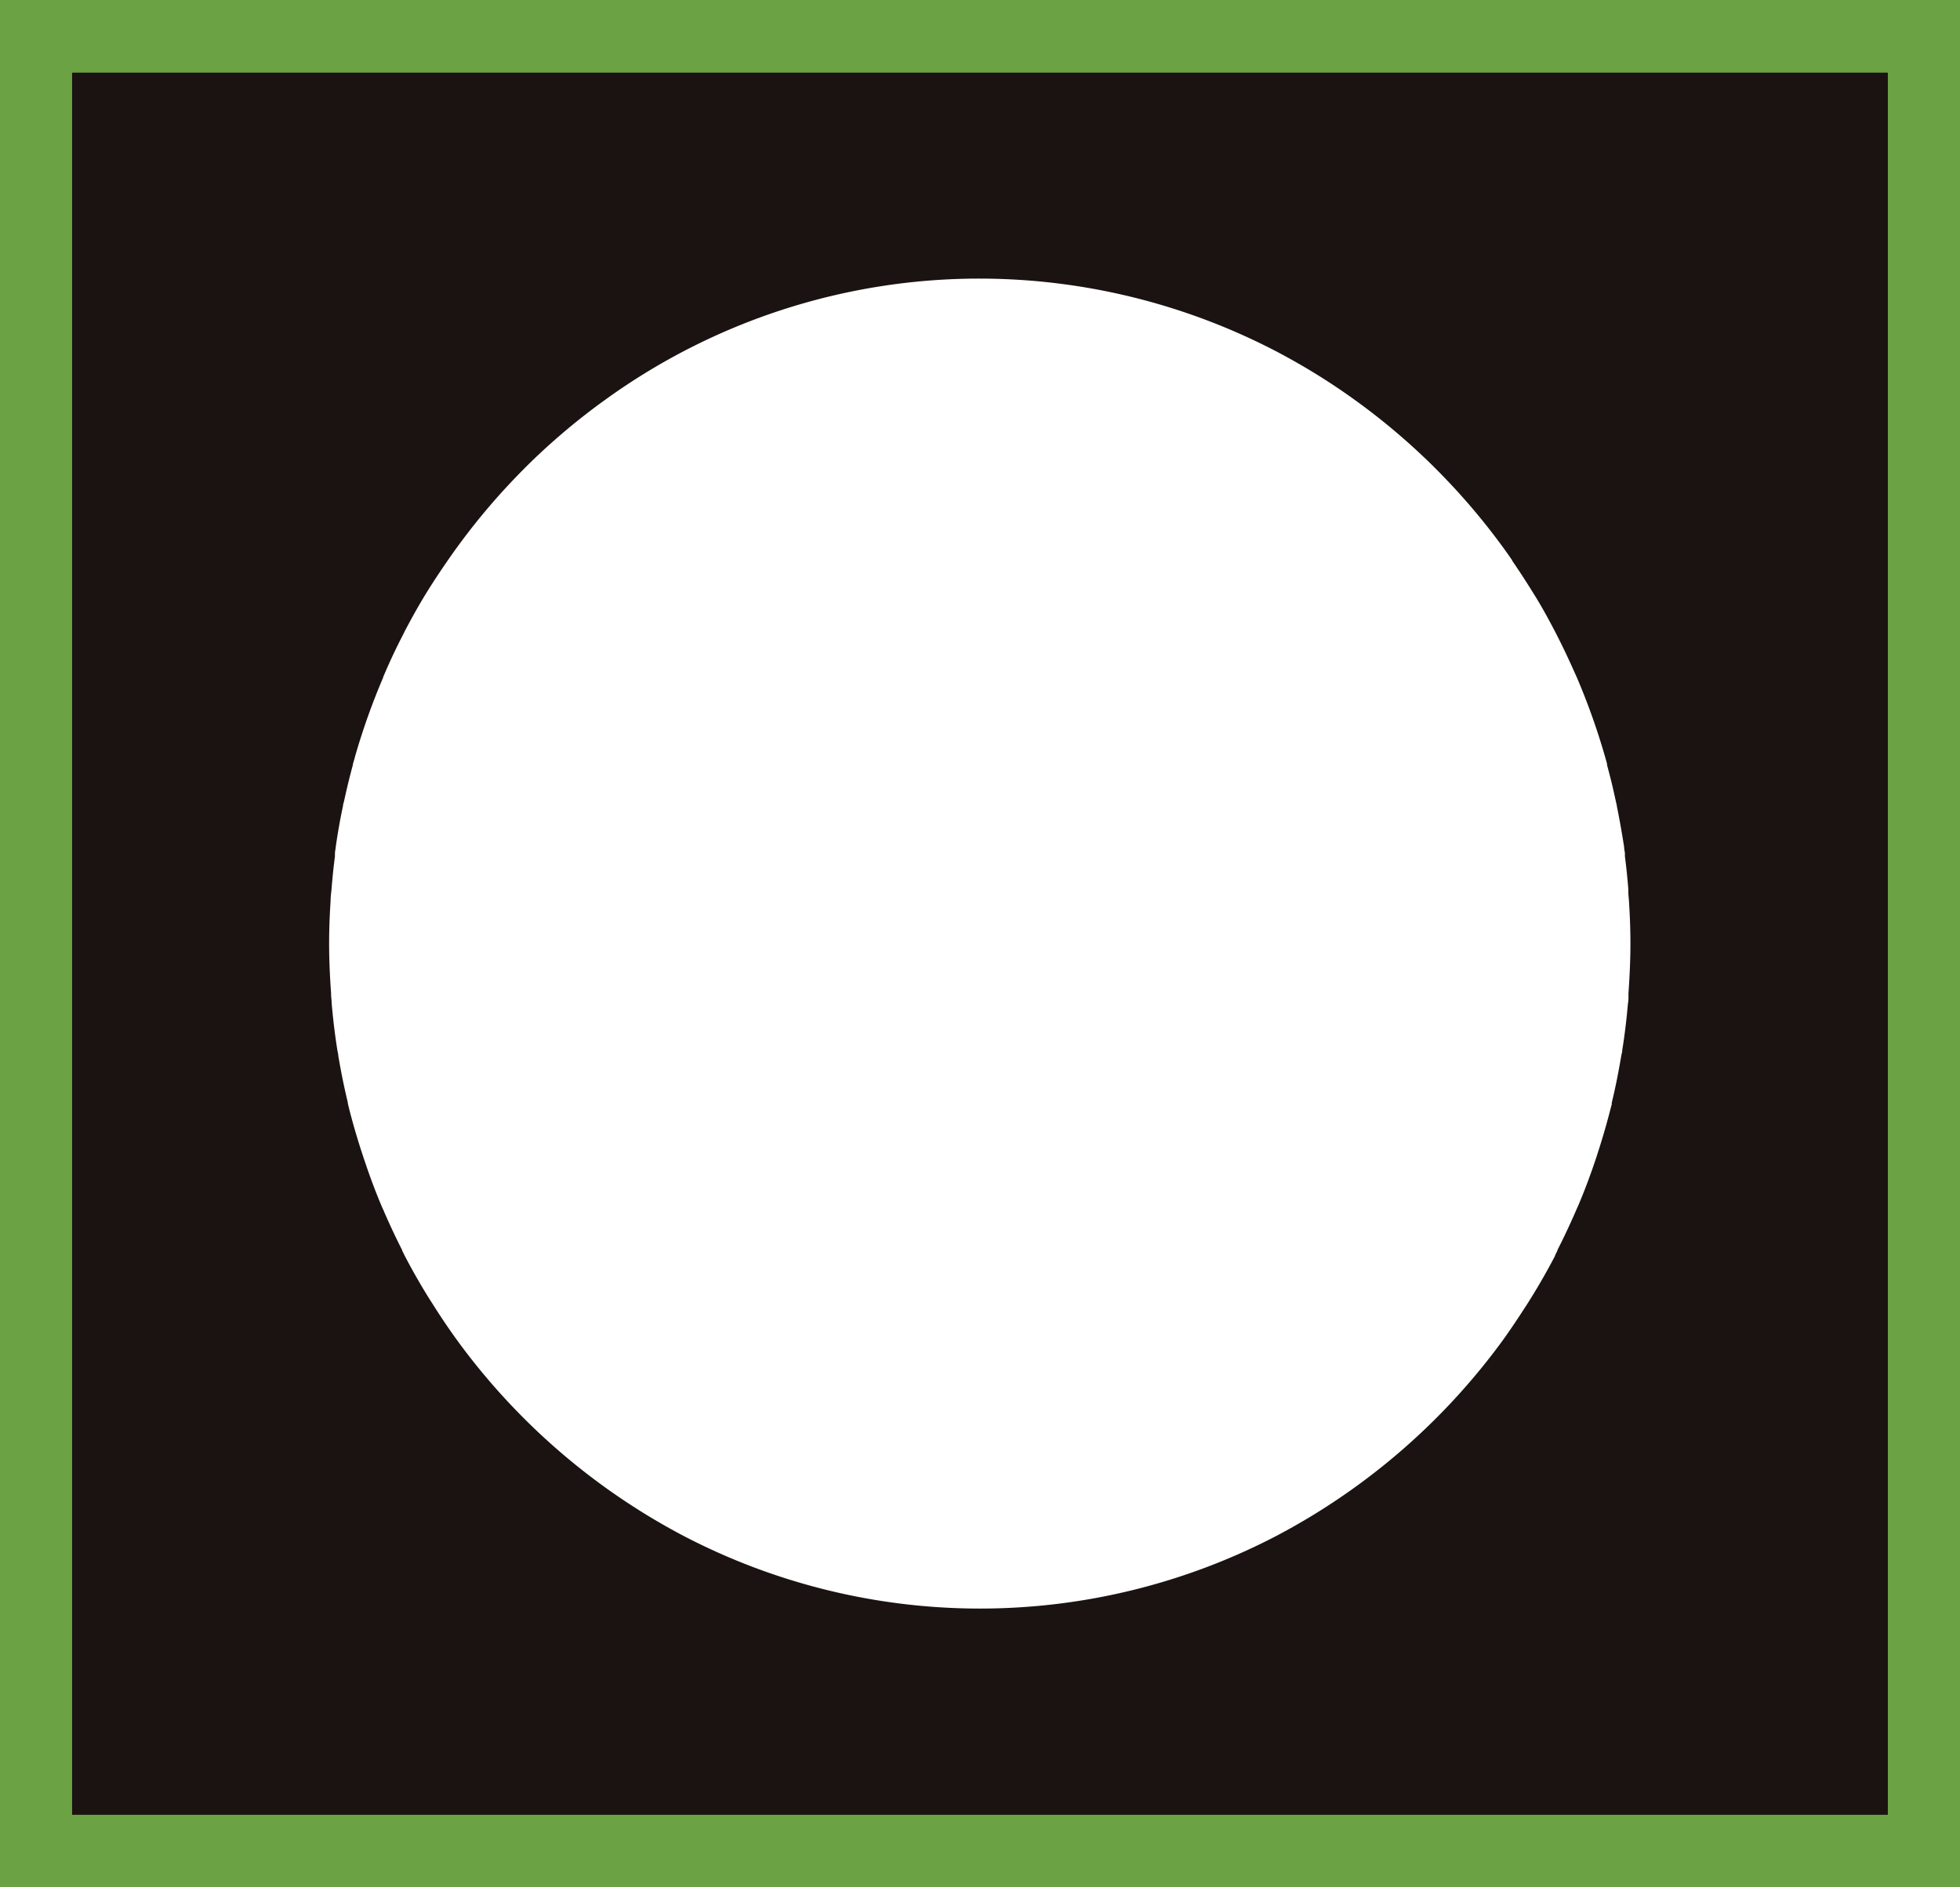 <svg height="26" viewBox="0 0 27 26" width="27" xmlns="http://www.w3.org/2000/svg" xmlns:xlink="http://www.w3.org/1999/xlink"><rect x="0" y="0" width="27" height="26" fill="#333333" stroke="none"/><clipPath id="a"><path d="m0 0h27v26h-27z"/></clipPath><path d="m.008.036h26.984v25.929h-26.984z" fill="#1a1311"/><g clip-path="url(#a)"><path d="m-.671-.671h27.7v26.682h-27.7zm26.355 1.342h-25.013v24h25.013z" fill="#6ba243" transform="translate(.322 .33)"/><g fill="#fff"><path d="m27.407 17.183c0-.05-.007-.1-.011-.149-.012-.142-.026-.283-.044-.423-.005-.039-.009-.079-.015-.118q-.037-.262-.09-.517c-.007-.033-.015-.066-.023-.1q-.046-.212-.1-.421c-.012-.042-.023-.085-.036-.128a8.527 8.527 0 0 0 -.351-.983c-.014-.033-.029-.066-.044-.1q-.092-.207-.194-.408l-.034-.067q-.124-.238-.261-.467l-.013-.022c-.087-.143-.179-.284-.274-.421l-.044-.063a8.4 8.4 0 0 0 -.67-.833l-.025-.028q-.179-.193-.369-.375l-.01-.009a8.36 8.36 0 0 0 -.842-.7l-.021-.015a8.13 8.13 0 0 0 -.936-.588 8.09 8.09 0 0 0 -8.585.587l-.019.014a8.382 8.382 0 0 0 -.843.7l-.009.008q-.19.183-.37.377l-.025.027a8.5 8.5 0 0 0 -.671.834l-.042.061q-.143.207-.276.424l-.012.02q-.138.229-.262.468c-.012.022-.022.044-.033.066q-.1.2-.195.41l-.043.1a8.536 8.536 0 0 0 -.351.984l-.036.128q-.056.209-.1.421c-.007.033-.015.066-.022.1q-.053.256-.09.517c-.005.039-.01.079-.014.118-.018.14-.033.281-.044.423 0 .05-.008.1-.012.149-.011.179-.018.359-.018.54 0 .213.01.423.025.632 0 .042.005.084.009.125q.027.3.073.6c.005.035.012.069.018.1.033.189.07.376.115.561 0 .019.008.038.012.057.049.2.105.388.167.577.012.037.024.075.037.112.064.188.133.374.209.556.008.02.017.038.026.058q.112.261.24.513l.036.071c.091.174.188.345.291.512l.054.086c.107.17.218.336.336.5a8.142 8.142 0 0 0 13.2 0c.118-.161.229-.328.336-.5l.054-.086c.1-.167.2-.338.291-.512.012-.024.023-.048.035-.071q.128-.252.241-.513c.008-.02.017-.038.025-.058.076-.182.146-.368.21-.556.012-.037.025-.074.037-.112.062-.19.118-.382.167-.577 0-.019.008-.038.013-.057q.066-.277.114-.561c.006-.035.012-.069.018-.1q.047-.3.073-.6c0-.041.006-.083.01-.125.015-.209.025-.419.025-.632 0-.181-.008-.361-.019-.54" transform="translate(-5.675 -4.723)"/><path d="m19.175 8.561a8.854 8.854 0 0 1 4.167 1.048l.1.055a8.9 8.9 0 0 1 .915.582l.025.018a9.12 9.12 0 0 1 .91.759l.015.014c.133.127.267.264.4.407l.011.012.021.023a9.166 9.166 0 0 1 .724.9l.006.009.037.054v.005c.108.157.2.3.294.452l.019.03c.1.161.192.331.283.505l.024.047.013.026c.072.142.142.29.209.44.016.036.033.072.049.109a9.3 9.3 0 0 1 .382 1.069c.012.04.023.081.034.122v.016c.042.153.08.307.112.458l.009.04.014.061v.007c.037.181.07.37.1.561 0 .027.007.056.011.085v.039.005c.019.147.035.3.047.455v.038c0 .043.007.085.009.129.014.219.02.4.02.582 0 .205-.009.422-.027.684v.048c0 .03 0 .06-.007.09-.019.22-.045.438-.079.648 0 .026-.008.047-.012.068l-.007.041c-.036.21-.077.415-.125.612v.013c0 .017-.008.035-.012.052-.051.2-.11.409-.181.626-.012.039-.025.079-.039.119-.073.216-.148.414-.227.6l-.021.047-.008.018c-.08.185-.167.372-.26.554v.006l-.01.021-.022.044v.007c-.095.182-.2.368-.315.555l-.045.072-.014.023c-.129.2-.248.38-.365.54a9.106 9.106 0 0 1 -3.1 2.67 8.827 8.827 0 0 1 -8.169 0 9.105 9.105 0 0 1 -3.1-2.67c-.119-.163-.239-.339-.365-.54l-.015-.023-.044-.07c-.115-.186-.221-.374-.316-.556l-.021-.043-.014-.028v-.006c-.093-.183-.18-.369-.258-.551l-.005-.011c-.009-.02-.018-.039-.026-.059-.077-.183-.151-.379-.225-.6-.015-.042-.028-.084-.042-.126-.072-.221-.131-.426-.18-.623-.005-.021-.01-.041-.014-.062v-.007c-.045-.188-.086-.385-.123-.6l-.007-.039c0-.027-.009-.053-.013-.08-.032-.2-.059-.422-.078-.644 0-.034-.006-.073-.008-.111v-.028c-.018-.247-.027-.471-.027-.681 0-.18.006-.371.02-.585 0-.058.008-.111.013-.164.012-.154.028-.307.047-.454v-.033c0-.03.007-.06.011-.09v-.007c.028-.194.061-.383.1-.563 0-.021.01-.047.016-.073l.007-.032q.05-.229.112-.457v-.01l.019-.066.018-.065a9.294 9.294 0 0 1 .381-1.067v-.006l.043-.1q.1-.229.212-.447l.006-.012.032-.064c.091-.175.185-.343.28-.5l.018-.029c.093-.152.192-.3.3-.457l.046-.066a9.26 9.26 0 0 1 .728-.906l.027-.029c.132-.143.266-.28.4-.408l.007-.007a9.154 9.154 0 0 1 .92-.767l.024-.017a8.79 8.79 0 0 1 5.179-1.681zm3.431 2.3a7.364 7.364 0 0 0 -7.766.562l-.02.014a7.684 7.684 0 0 0 -.768.64h-.005c-.115.11-.229.227-.341.348l-.024.026a7.791 7.791 0 0 0 -.61.758l-.042.06c-.089.128-.174.259-.251.385l-.011.018c-.08.132-.16.276-.239.426v.007l-.013.027-.011.022q-.1.19-.18.38l-.041.092a7.836 7.836 0 0 0 -.319.894l-.014.051-.02.072c-.035.129-.066.258-.094.385l-.01.046c0 .013-.006.027-.009.04q-.048.23-.083.473c0 .022-.005.043-.008.065l-.006.048c-.016.125-.03.254-.04.385v.015c0 .045-.007.09-.01.135-.011.18-.017.342-.017.492 0 .175.008.364.023.579v.035c0 .025 0 .051.006.076.017.193.04.378.067.554 0 .019.006.034.008.048l.008.047c.032.187.067.355.1.513v.007l.008.039v.007c.041.164.091.337.153.528.011.033.02.064.031.095v.008c.064.188.126.354.191.509l.006.013.015.034v.007c.066.154.14.311.219.467l.025.049.011.022c.079.151.167.306.263.463l.034.054.017.026c.108.172.208.32.307.455a7.647 7.647 0 0 0 2.6 2.243 7.377 7.377 0 0 0 6.826 0 7.648 7.648 0 0 0 2.6-2.243c.1-.132.2-.282.308-.456l.015-.024.034-.054c.1-.157.185-.313.264-.464l.009-.018.026-.052c.078-.154.152-.311.219-.466l.019-.043v-.01c.067-.159.13-.326.192-.51.011-.033.022-.066.032-.1.061-.188.111-.36.154-.531v-.014c0-.016.007-.032.011-.048.039-.165.074-.336.1-.51 0-.018.007-.038.01-.059l.007-.042c.027-.172.05-.357.066-.543v-.005c0-.02 0-.04 0-.061v-.049c.016-.226.024-.41.024-.58 0-.146-.006-.3-.017-.5 0-.035 0-.068-.007-.1v-.039c-.011-.13-.024-.26-.04-.385 0-.019 0-.039-.007-.058s0-.032-.006-.048c-.023-.163-.051-.321-.082-.473l-.008-.036-.014-.061c-.027-.126-.059-.255-.094-.383v-.017c-.009-.033-.018-.066-.027-.1a7.842 7.842 0 0 0 -.321-.9l-.038-.085v-.006c-.056-.127-.115-.251-.175-.37l-.022-.043-.01-.019c-.077-.148-.158-.292-.24-.428l-.012-.02c-.075-.123-.156-.248-.248-.382l-.044-.064a7.706 7.706 0 0 0 -.609-.757l-.008-.009-.019-.021c-.109-.118-.22-.23-.328-.334l-.014-.013a7.663 7.663 0 0 0 -.766-.64l-.022-.016a7.43 7.43 0 0 0 -.851-.534z" transform="translate(-5.675 -4.723)"/></g></g></svg>